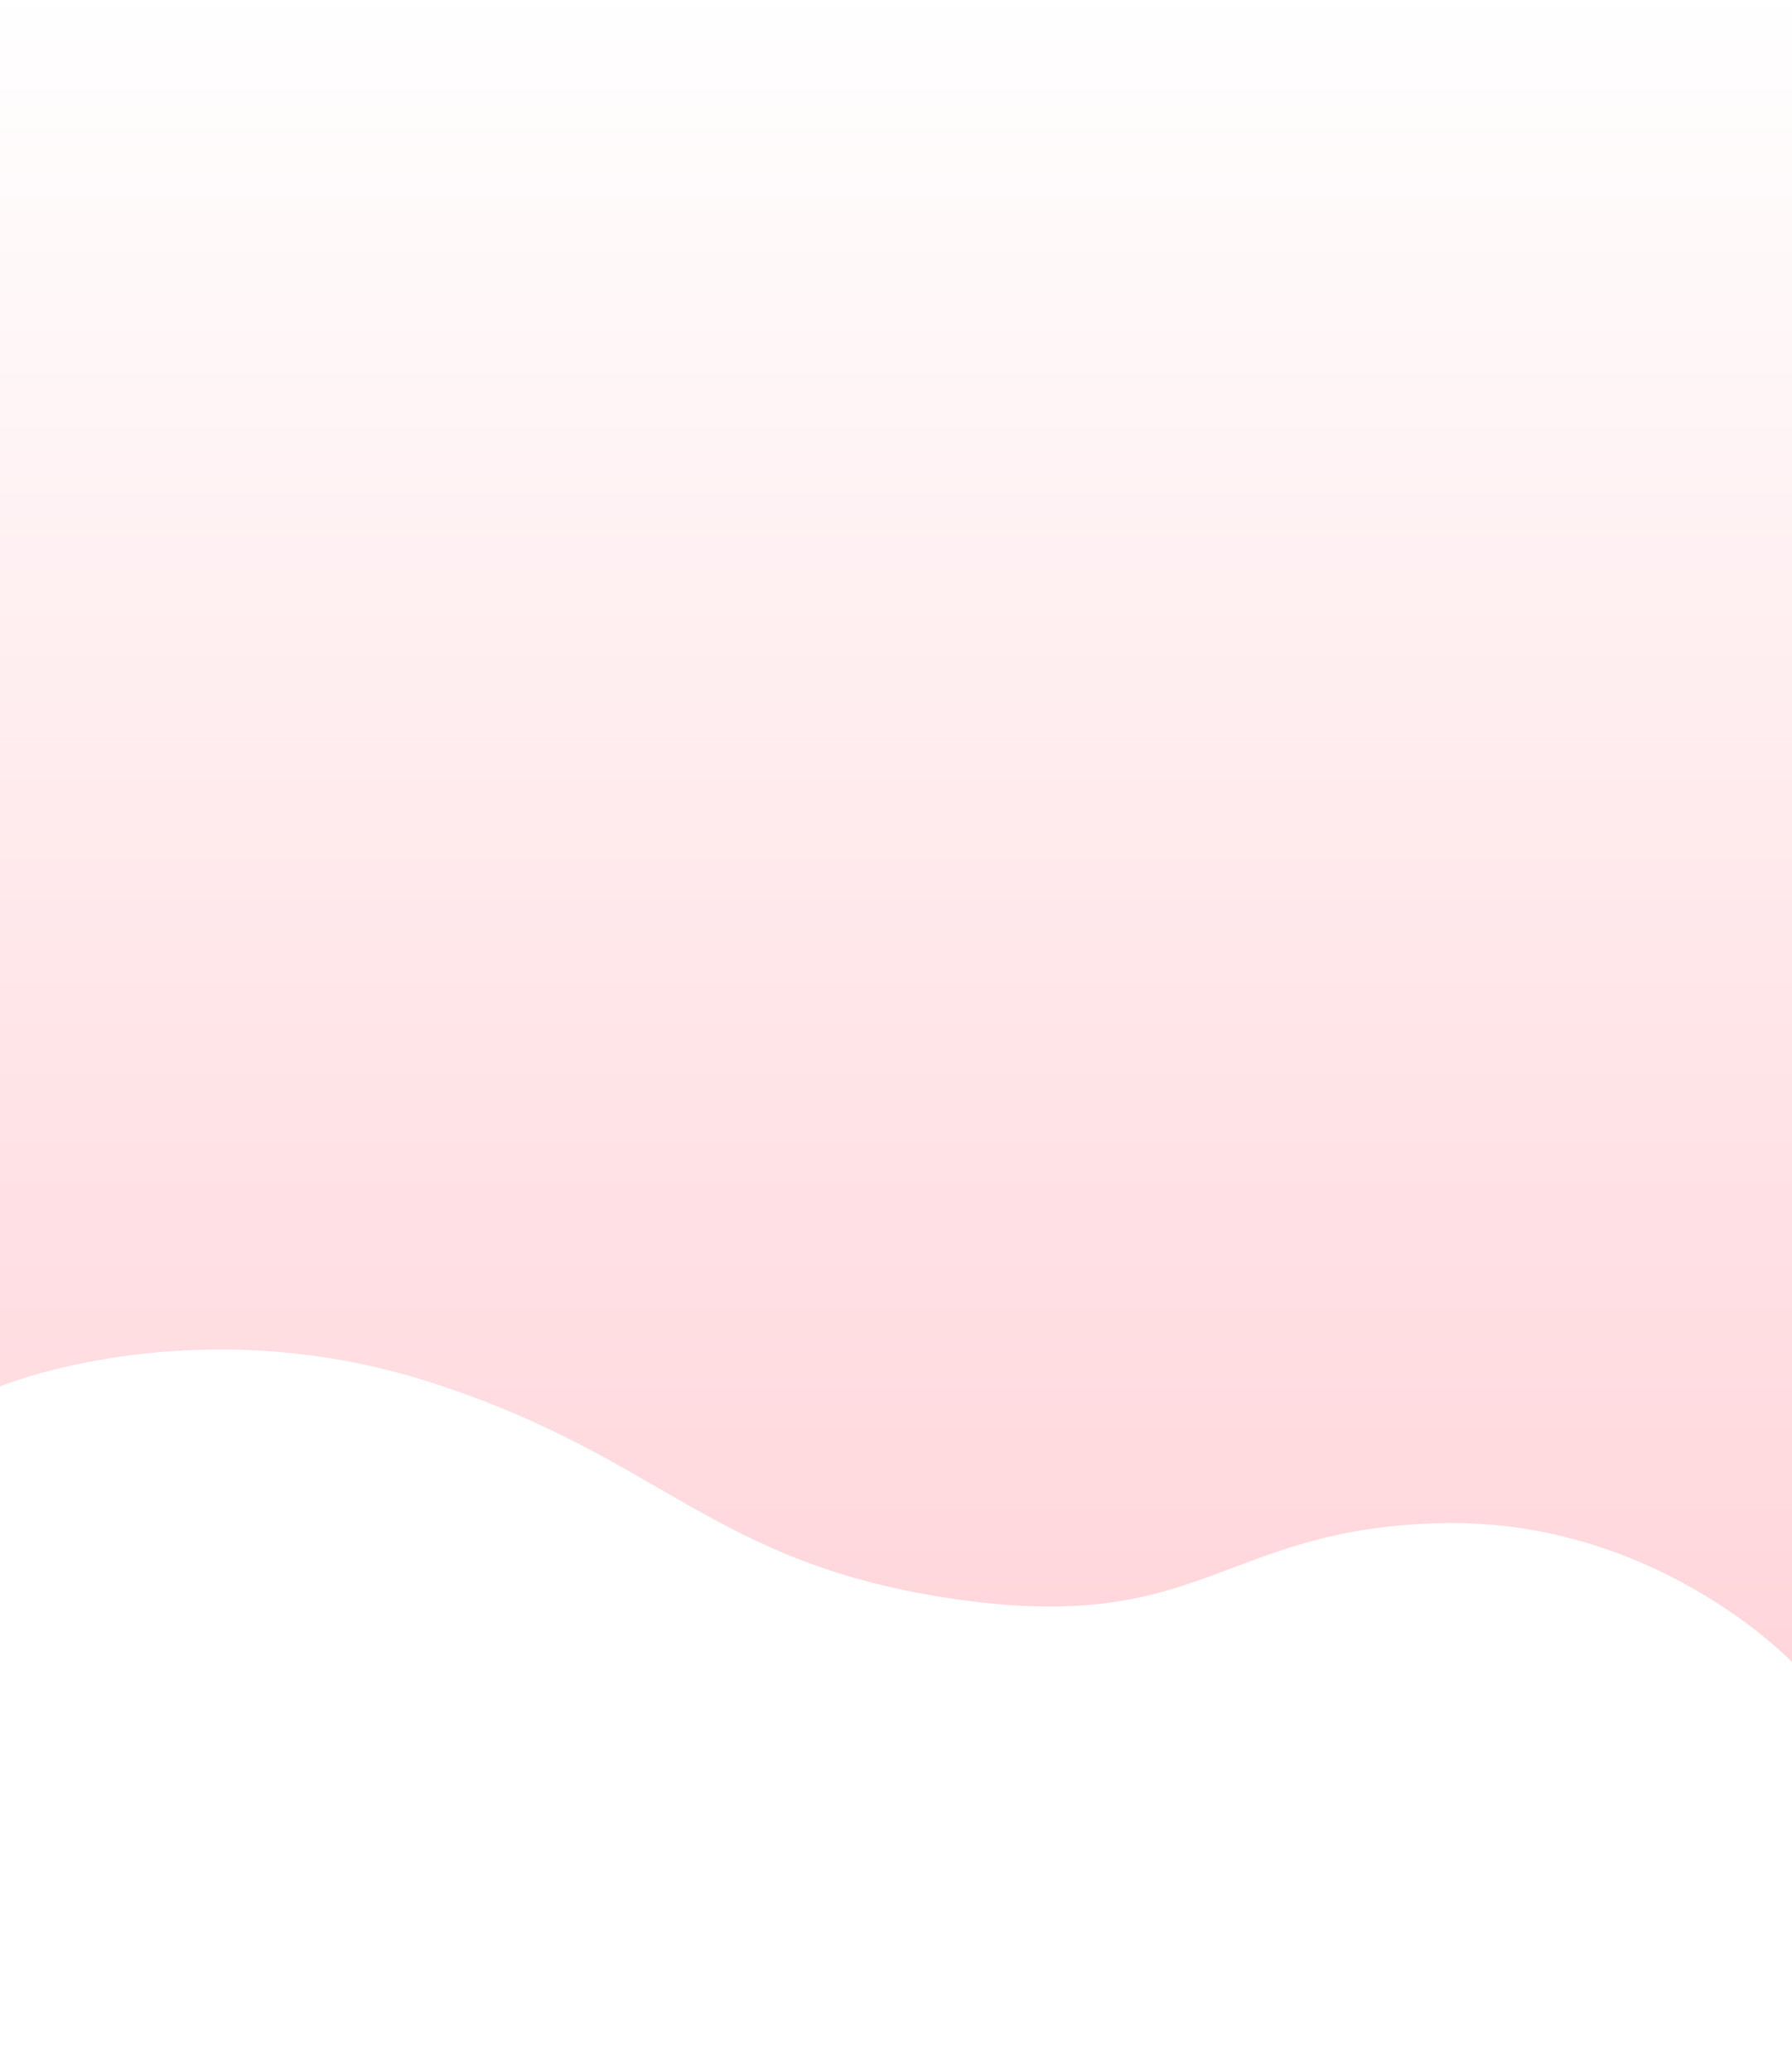 <?xml version="1.0" encoding="UTF-8"?>
<svg xmlns="http://www.w3.org/2000/svg" xmlns:xlink="http://www.w3.org/1999/xlink" viewBox="0 0 1440 1664.3">
<rect x="0" y="0" width="1440" height="1664.3" fill="#333333" stroke="none"/>
<defs>
<linearGradient id="_gradation_01" data-name="gradation_01" x1="422.2" y1="1356.6" x2="422.2" y2="1353.8" gradientTransform="translate(-607258 651150.6) scale(1440 -480)" gradientUnits="userSpaceOnUse">
<stop offset="0" stop-color="#fff"/>
<stop offset="1" stop-color="#ffd6db"/>
</linearGradient>
</defs>
<g>
<g>
<rect width="1440" height="1337.3" fill="url(#_gradation_01)"/>
<path d="m1440,1664.3H0v-550.3s154.4-64.1,344-3.9,227,146.8,425,175,212.3-56.1,386.3-61.2,284.7,111.6,284.7,111.6v328.9" fill="#fff"/>
</g>
</g>
</svg>